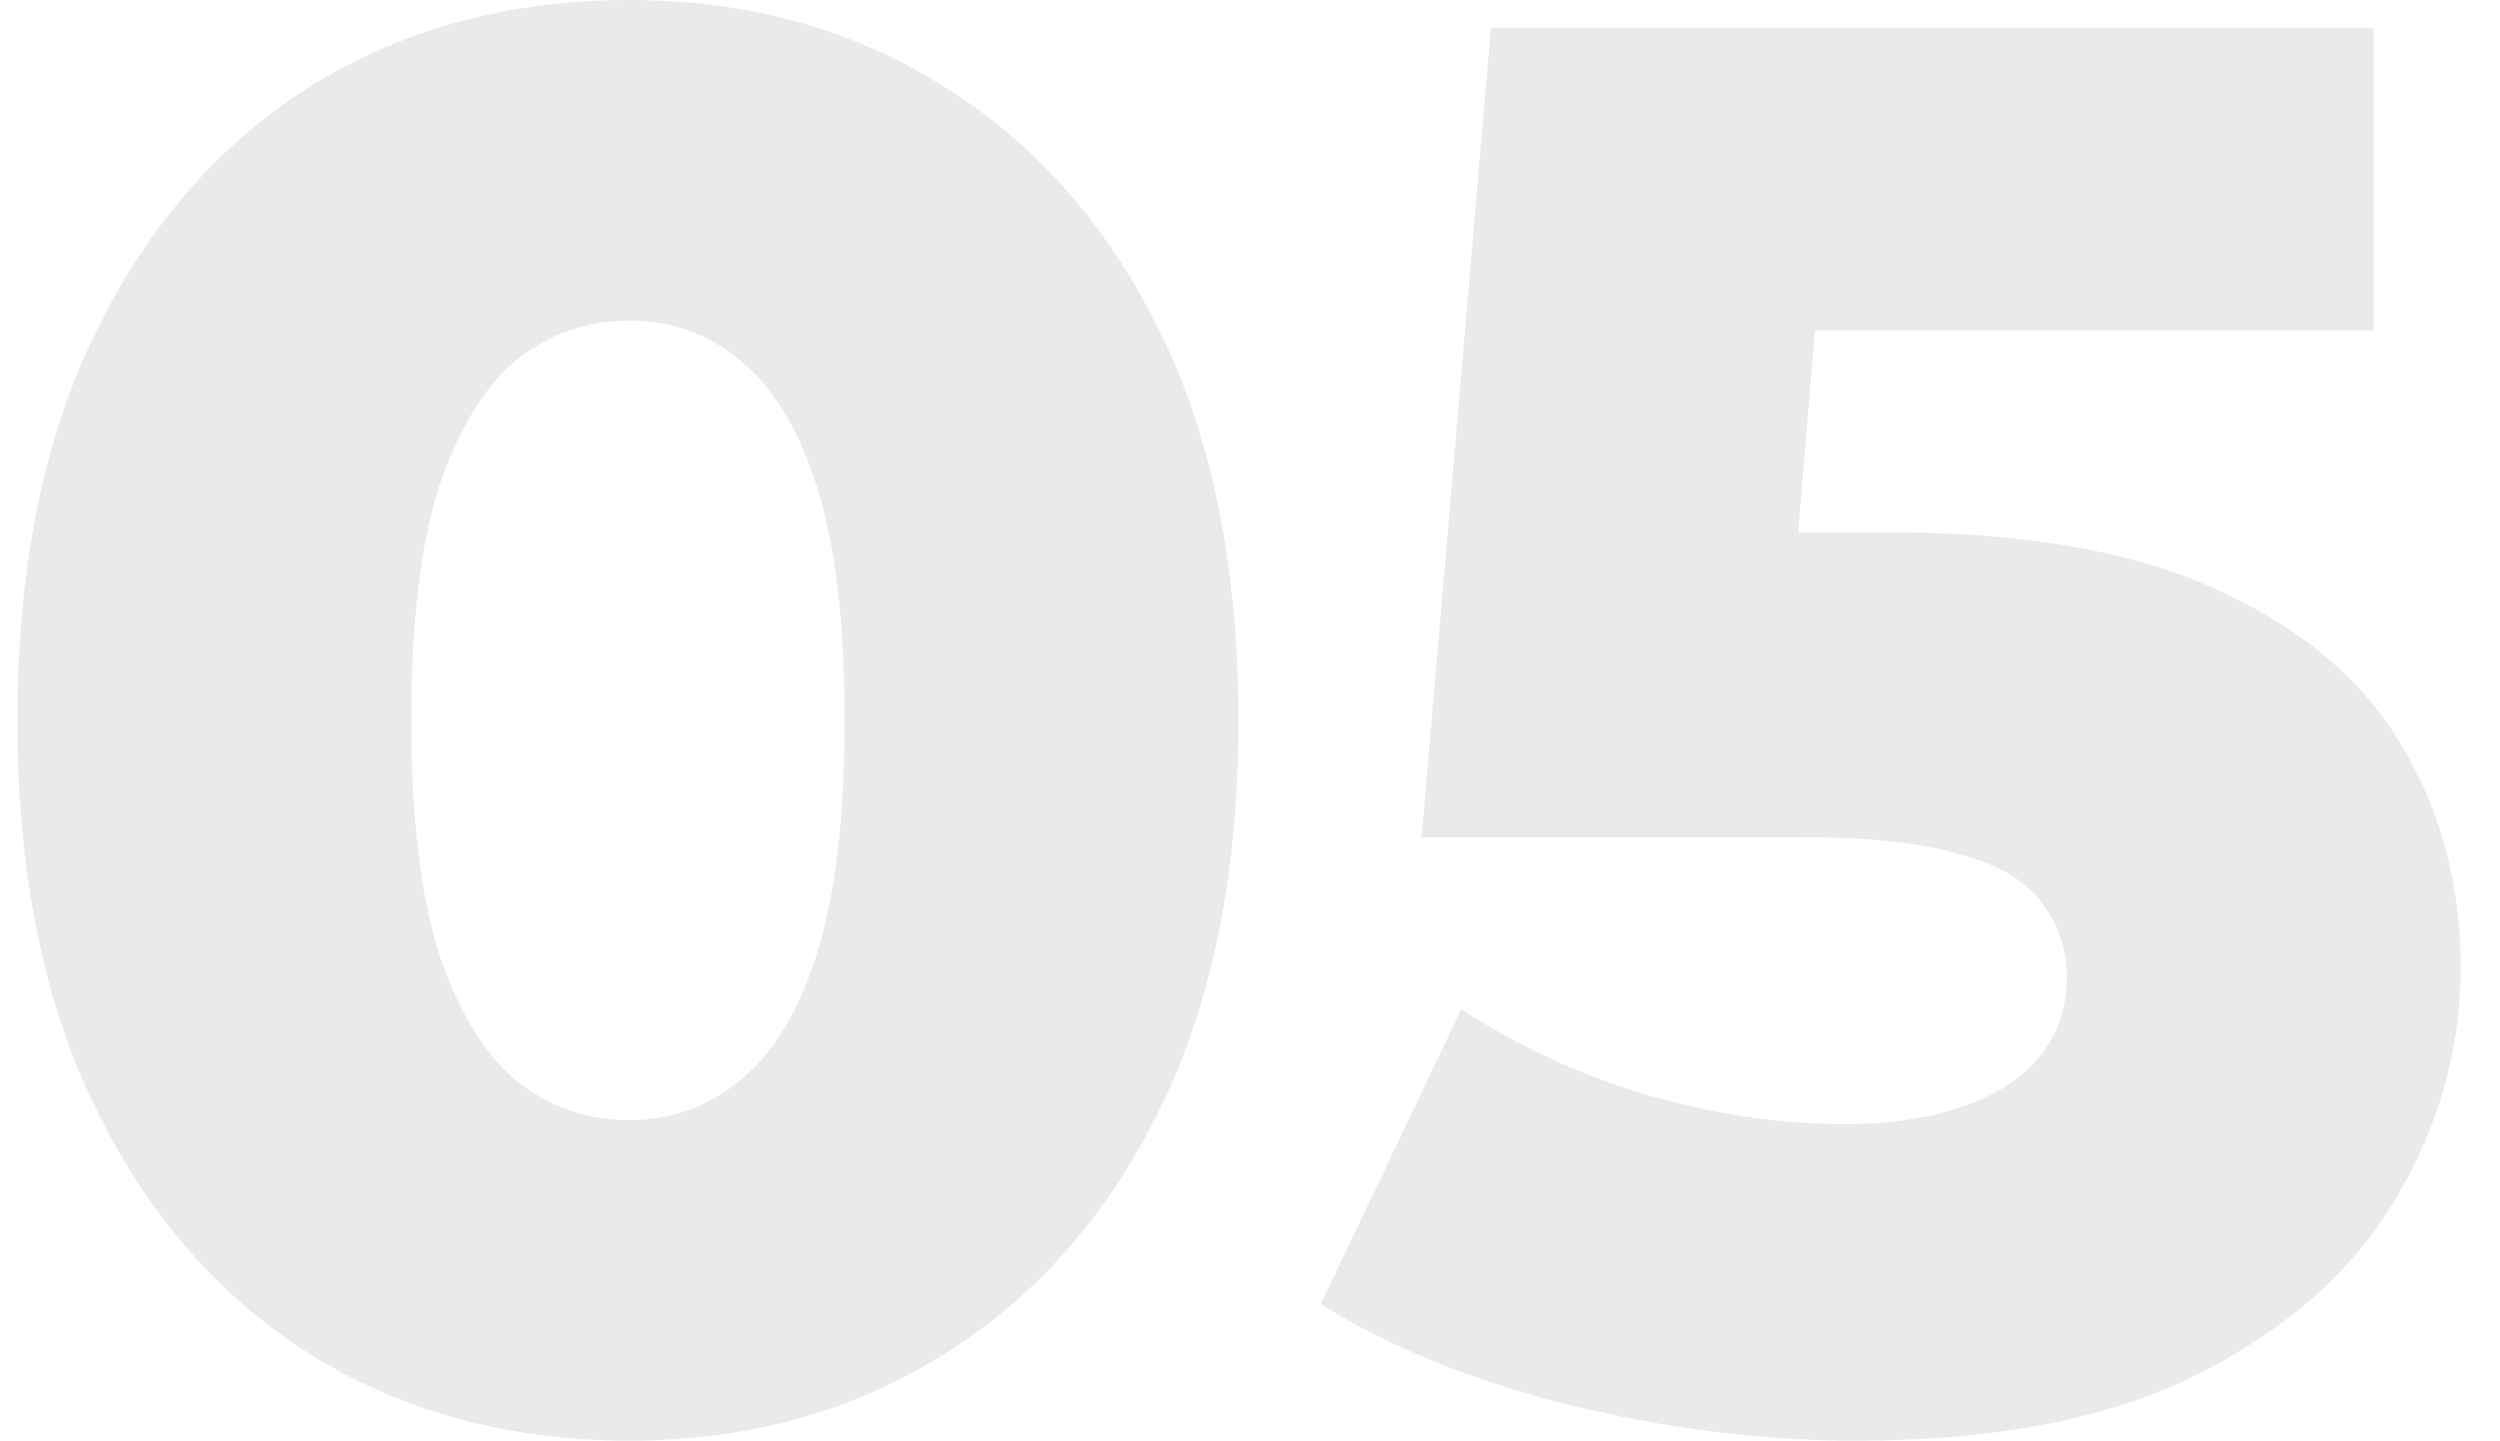 <svg width="59" height="34" viewBox="0 0 59 34" fill="none" xmlns="http://www.w3.org/2000/svg">
    <path d="M14.843 34C12.041 34 9.55 33.331 7.371 31.992C5.223 30.653 3.526 28.723 2.28 26.201C1.035 23.679 0.412 20.612 0.412 17C0.412 13.388 1.035 10.321 2.28 7.799C3.526 5.277 5.223 3.347 7.371 2.008C9.55 0.669 12.041 0 14.843 0C17.614 0 20.074 0.669 22.223 2.008C24.402 3.347 26.114 5.277 27.36 7.799C28.605 10.321 29.228 13.388 29.228 17C29.228 20.612 28.605 23.679 27.36 26.201C26.114 28.723 24.402 30.653 22.223 31.992C20.074 33.331 17.614 34 14.843 34ZM14.843 26.434C15.84 26.434 16.712 26.123 17.459 25.5C18.237 24.877 18.844 23.881 19.28 22.511C19.716 21.11 19.934 19.273 19.934 17C19.934 14.696 19.716 12.859 19.28 11.489C18.844 10.119 18.237 9.123 17.459 8.5C16.712 7.877 15.84 7.566 14.843 7.566C13.847 7.566 12.96 7.877 12.181 8.5C11.434 9.123 10.827 10.119 10.36 11.489C9.924 12.859 9.706 14.696 9.706 17C9.706 19.273 9.924 21.11 10.36 22.511C10.827 23.881 11.434 24.877 12.181 25.5C12.96 26.123 13.847 26.434 14.843 26.434Z" fill="#EAEAEA"></path>
    <path d="M43.826 34C41.584 34 39.327 33.72 37.054 33.159C34.781 32.599 32.82 31.805 31.169 30.777L34.485 23.819C35.824 24.691 37.272 25.36 38.829 25.827C40.417 26.294 41.989 26.527 43.546 26.527C45.103 26.527 46.364 26.232 47.329 25.64C48.294 25.017 48.777 24.161 48.777 23.071C48.777 22.418 48.59 21.842 48.216 21.343C47.843 20.814 47.204 20.425 46.301 20.176C45.398 19.896 44.106 19.756 42.425 19.756H33.551L35.186 0.654H56.016V7.799H38.455L43.172 3.736L42.098 16.626L37.381 12.563H44.62C47.858 12.563 50.458 13.03 52.419 13.964C54.381 14.867 55.813 16.097 56.716 17.654C57.619 19.18 58.071 20.907 58.071 22.838C58.071 24.768 57.557 26.59 56.529 28.302C55.533 29.983 53.992 31.354 51.906 32.412C49.82 33.471 47.127 34 43.826 34Z" fill="#EAEAEA"></path>
</svg>